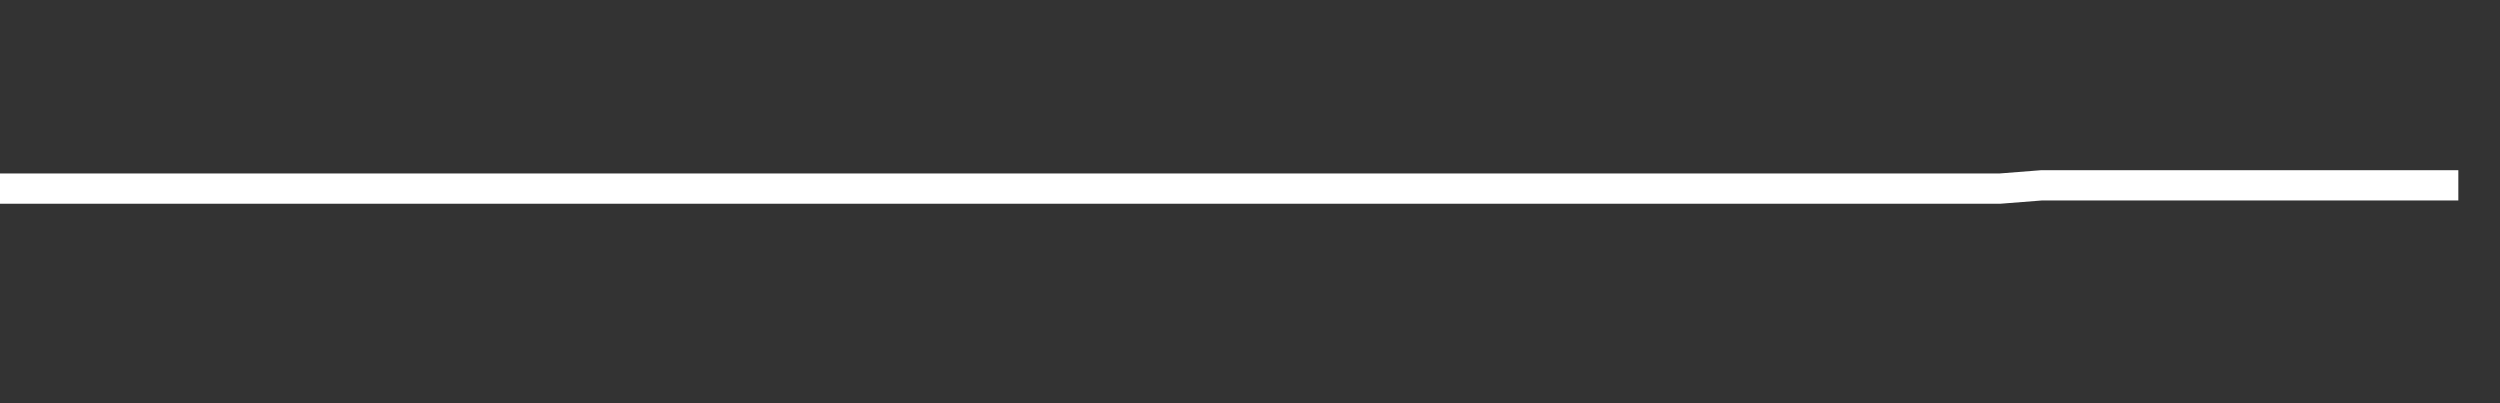 <svg xmlns="http://www.w3.org/2000/svg" width="248" height="40" viewBox="0 0 248 40" shape-rendering="auto"><rect x="0" y="0" width="248" height="40" fill="#333333" stroke="none"/><polyline points="0, 18.709 4.133, 18.709 8.267, 18.709 12.4, 18.709 16.533, 18.709 20.667, 18.709 24.8, 18.709 28.933, 18.709 33.067, 18.709 37.2, 18.709 41.333, 18.709 45.467, 18.709 49.6, 18.709 53.733, 18.709 57.867, 18.709 62, 18.709 66.133, 18.709 70.267, 18.709 74.4, 18.709 78.533, 18.709 82.667, 18.709 86.8, 18.709 90.933, 18.709 95.067, 18.709 99.2, 18.709 103.333, 18.709 107.467, 18.709 111.6, 18.709 115.733, 18.709 119.867, 18.709 124, 18.709 128.133, 18.709 132.267, 18.709 136.4, 18.709 140.533, 18.709 144.667, 18.709 148.8, 18.709 152.933, 18.709 157.067, 18.709 161.2, 18.709 165.333, 18.709 169.467, 18.709 173.6, 18.709 177.733, 18.709 181.867, 18.709 186, 18.709 190.133, 18.709 194.267, 18.709 198.4, 18.709 202.533, 18.384 206.667, 18.384 210.8, 18.384 214.933, 18.384 219.067, 18.384 223.2, 18.384 227.333, 18.384 231.467, 18.384 235.6, 18.384 239.733, 18.384 243.867, 18.384 248" stroke="#fff" stroke-width="3" stroke-opacity="1" fill="none" fill-opacity="0"></polyline></svg>